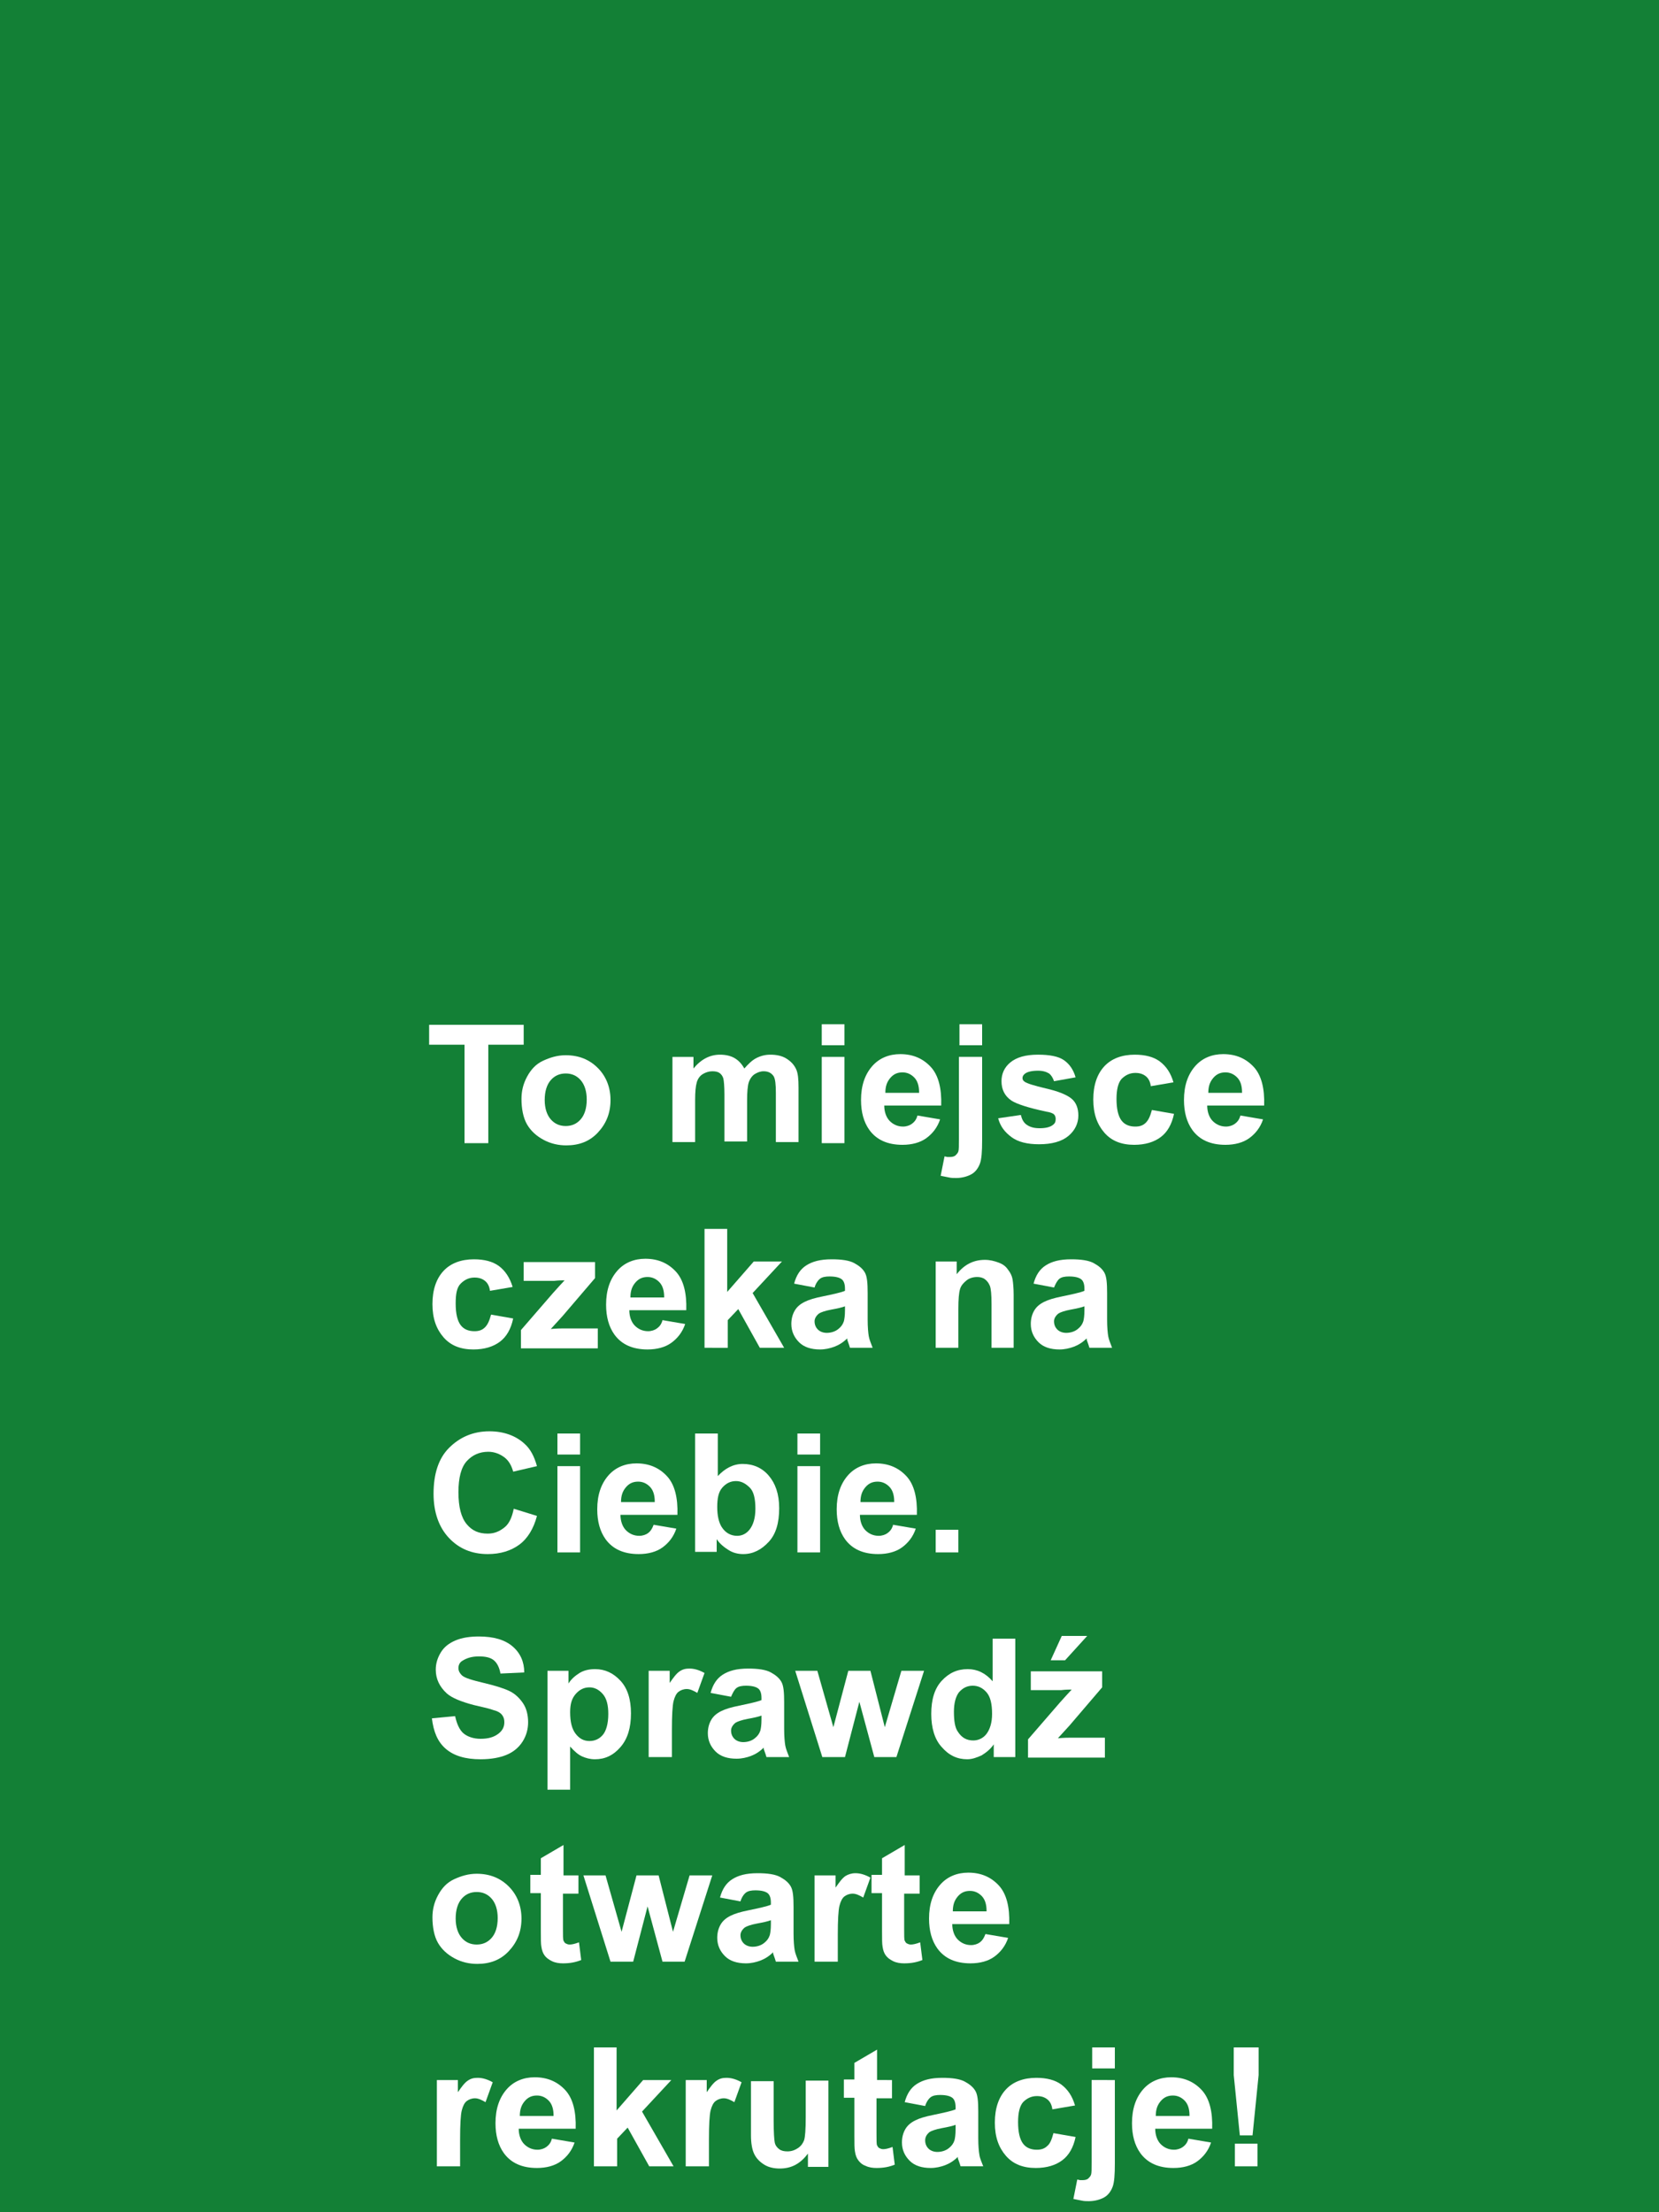 <?xml version="1.0" encoding="utf-8"?>
<!-- Generator: Adobe Illustrator 26.0.3, SVG Export Plug-In . SVG Version: 6.00 Build 0)  -->
<svg version="1.1" id="Layer_1" xmlns="http://www.w3.org/2000/svg" xmlns:xlink="http://www.w3.org/1999/xlink" x="0px" y="0px"
	 viewBox="0 0 300 400" style="enable-background:new 0 0 300 400;" xml:space="preserve">
<style type="text/css">
	.st0{fill:#138036;}
	.st1{fill:#FFFFFF;}
</style>
<g>
	<rect class="st0" width="300" height="400"/>
</g>
<g>
	<path class="st1" d="M84,206.7v-17.8h-6.4v-3.6h17.1v3.6h-6.4v17.8H84z"/>
	<path class="st1" d="M94.3,198.7c0-1.4,0.3-2.7,1-4s1.6-2.3,2.9-2.9s2.6-1,4.1-1c2.4,0,4.3,0.8,5.8,2.3s2.3,3.5,2.3,5.8
		c0,2.4-0.8,4.3-2.3,5.9s-3.4,2.3-5.7,2.3c-1.4,0-2.8-0.3-4.1-1s-2.3-1.6-3-2.8S94.3,200.4,94.3,198.7z M98.5,198.9
		c0,1.5,0.4,2.7,1.1,3.5s1.6,1.2,2.7,1.2s2-0.4,2.7-1.2s1.1-2,1.1-3.6c0-1.5-0.4-2.7-1.1-3.5s-1.6-1.2-2.7-1.2s-2,0.4-2.7,1.2
		S98.5,197.3,98.5,198.9z"/>
	<path class="st1" d="M121.6,191.1h3.8v2.1c1.4-1.7,3-2.5,4.8-2.5c1,0,1.9,0.2,2.6,0.6s1.3,1,1.8,1.9c0.7-0.8,1.4-1.5,2.2-1.9
		s1.6-0.6,2.5-0.6c1.1,0,2.1,0.2,2.9,0.7s1.4,1.1,1.8,2c0.3,0.7,0.4,1.7,0.4,3.2v9.9h-4.1v-8.9c0-1.5-0.1-2.5-0.4-3
		c-0.4-0.6-1-0.9-1.8-0.9c-0.6,0-1.1,0.2-1.6,0.5s-0.9,0.9-1.1,1.5s-0.3,1.8-0.3,3.2v7.5H131v-8.5c0-1.5-0.1-2.5-0.2-2.9
		s-0.4-0.8-0.7-1s-0.7-0.3-1.3-0.3c-0.6,0-1.2,0.2-1.7,0.5s-0.9,0.8-1.1,1.5s-0.3,1.7-0.3,3.2v7.6h-4.1V191.1z"/>
	<path class="st1" d="M148.6,189v-3.8h4.1v3.8H148.6z M148.6,206.7v-15.6h4.1v15.6H148.6z"/>
	<path class="st1" d="M165.9,201.7l4.1,0.7c-0.5,1.5-1.4,2.6-2.5,3.4s-2.6,1.2-4.3,1.2c-2.7,0-4.7-0.9-6-2.7c-1-1.4-1.5-3.2-1.5-5.4
		c0-2.6,0.7-4.6,2-6.1s3.1-2.2,5.1-2.2c2.3,0,4.1,0.8,5.5,2.3s2,3.9,1.9,7h-10.3c0,1.2,0.4,2.2,1,2.8s1.4,1,2.4,1
		c0.6,0,1.2-0.2,1.6-0.5S165.7,202.5,165.9,201.7z M166.2,197.5c0-1.2-0.3-2.1-0.9-2.7s-1.3-0.9-2.1-0.9c-0.9,0-1.6,0.3-2.2,1
		s-0.9,1.5-0.9,2.7H166.2z"/>
	<path class="st1" d="M177.6,191.1v15.1c0,2-0.1,3.4-0.4,4.2s-0.8,1.5-1.5,1.9s-1.7,0.7-2.8,0.7c-0.4,0-0.9,0-1.3-0.1
		c-0.5-0.1-1-0.2-1.5-0.3l0.7-3.5c0.2,0,0.4,0.1,0.5,0.1c0.2,0,0.3,0,0.5,0c0.4,0,0.8-0.1,1-0.3s0.4-0.4,0.5-0.7s0.1-1,0.1-2.3
		v-14.8H177.6z M173.5,189v-3.8h4.1v3.8H173.5z"/>
	<path class="st1" d="M180.5,202.2l4.1-0.6c0.2,0.8,0.5,1.4,1.1,1.8s1.3,0.6,2.3,0.6c1.1,0,1.9-0.2,2.4-0.6c0.4-0.3,0.5-0.6,0.5-1.1
		c0-0.3-0.1-0.6-0.3-0.8c-0.2-0.2-0.7-0.4-1.4-0.5c-3.3-0.7-5.4-1.4-6.3-2c-1.2-0.8-1.8-2-1.8-3.5c0-1.3,0.5-2.5,1.6-3.4
		s2.7-1.4,5-1.4c2.1,0,3.7,0.3,4.7,1s1.7,1.7,2.1,3.1l-3.9,0.7c-0.2-0.6-0.5-1.1-0.9-1.4c-0.5-0.3-1.1-0.5-2-0.5
		c-1.1,0-1.9,0.2-2.3,0.5c-0.3,0.2-0.5,0.5-0.5,0.8c0,0.3,0.1,0.5,0.4,0.7c0.4,0.3,1.7,0.7,3.8,1.2c2.2,0.5,3.7,1.1,4.6,1.8
		c0.9,0.7,1.3,1.8,1.3,3.1c0,1.4-0.6,2.7-1.8,3.7s-3,1.5-5.3,1.5c-2.1,0-3.8-0.4-5-1.3S180.9,203.7,180.5,202.2z"/>
	<path class="st1" d="M212.2,195.7l-4.1,0.7c-0.1-0.8-0.4-1.4-0.9-1.8c-0.5-0.4-1.1-0.6-1.9-0.6c-1,0-1.8,0.4-2.5,1.1
		c-0.6,0.7-0.9,1.9-0.9,3.6c0,1.8,0.3,3.1,0.9,3.9s1.5,1.1,2.5,1.1c0.8,0,1.4-0.2,1.9-0.7s0.8-1.2,1.1-2.3l4,0.7
		c-0.4,1.9-1.2,3.3-2.4,4.2s-2.8,1.4-4.8,1.4c-2.3,0-4.1-0.7-5.4-2.2s-2-3.4-2-6c0-2.6,0.7-4.6,2-6s3.2-2.1,5.5-2.1
		c1.9,0,3.4,0.4,4.5,1.2C210.9,192.8,211.7,194,212.2,195.7z"/>
	<path class="st1" d="M224.3,201.7l4.1,0.7c-0.5,1.5-1.4,2.6-2.5,3.4s-2.6,1.2-4.3,1.2c-2.7,0-4.7-0.9-6-2.7c-1-1.4-1.5-3.2-1.5-5.4
		c0-2.6,0.7-4.6,2-6.1s3.1-2.2,5.1-2.2c2.3,0,4.1,0.8,5.5,2.3s2,3.9,1.9,7h-10.3c0,1.2,0.4,2.2,1,2.8s1.4,1,2.4,1
		c0.6,0,1.2-0.2,1.6-0.5S224.1,202.5,224.3,201.7z M224.6,197.5c0-1.2-0.3-2.1-0.9-2.7s-1.3-0.9-2.1-0.9c-0.9,0-1.6,0.3-2.2,1
		s-0.9,1.5-0.9,2.7H224.6z"/>
	<path class="st1" d="M92.7,232.7l-4.1,0.7c-0.1-0.8-0.4-1.4-0.9-1.8s-1.1-0.6-1.9-0.6c-1,0-1.8,0.4-2.5,1.1s-0.9,1.9-0.9,3.6
		c0,1.8,0.3,3.1,0.9,3.9s1.5,1.1,2.5,1.1c0.8,0,1.4-0.2,1.9-0.7s0.8-1.2,1.1-2.3l4,0.7c-0.4,1.9-1.2,3.3-2.4,4.2s-2.8,1.4-4.8,1.4
		c-2.3,0-4.1-0.7-5.4-2.2s-2-3.4-2-6c0-2.6,0.7-4.6,2-6s3.2-2.1,5.5-2.1c1.9,0,3.4,0.4,4.5,1.2S92.2,231,92.7,232.7z"/>
	<path class="st1" d="M94.2,243.7v-3.2l5.8-6.7c1-1.1,1.7-1.9,2.1-2.3c-0.5,0-1.1,0-1.9,0.1l-5.5,0v-3.4h12.9v2.9l-5.9,6.9l-2.1,2.3
		c1.1-0.1,1.9-0.1,2.1-0.1h6.4v3.6H94.2z"/>
	<path class="st1" d="M119.8,238.7l4.1,0.7c-0.5,1.5-1.4,2.6-2.5,3.4s-2.6,1.2-4.3,1.2c-2.7,0-4.7-0.9-6-2.7c-1-1.4-1.5-3.2-1.5-5.4
		c0-2.6,0.7-4.6,2-6.1s3.1-2.2,5.1-2.2c2.3,0,4.1,0.8,5.5,2.3s2,3.9,1.9,7h-10.3c0,1.2,0.4,2.2,1,2.8s1.4,1,2.4,1
		c0.6,0,1.2-0.2,1.6-0.5S119.6,239.5,119.8,238.7z M120.1,234.5c0-1.2-0.3-2.1-0.9-2.7s-1.3-0.9-2.1-0.9c-0.9,0-1.6,0.3-2.2,1
		s-0.9,1.5-0.9,2.7H120.1z"/>
	<path class="st1" d="M127.4,243.7v-21.5h4.1v11.4l4.8-5.5h5.1l-5.3,5.7l5.7,9.9h-4.4l-3.9-7l-1.9,2v5H127.4z"/>
	<path class="st1" d="M147.3,232.8l-3.7-0.7c0.4-1.5,1.1-2.6,2.2-3.3s2.5-1.1,4.6-1.1c1.8,0,3.2,0.2,4.1,0.7s1.5,1,1.9,1.7
		c0.4,0.7,0.5,1.9,0.5,3.7l0,4.8c0,1.4,0.1,2.4,0.2,3c0.1,0.6,0.4,1.3,0.7,2.1h-4.1c-0.1-0.3-0.2-0.7-0.4-1.2
		c-0.1-0.2-0.1-0.4-0.1-0.5c-0.7,0.7-1.5,1.2-2.3,1.5s-1.7,0.5-2.6,0.5c-1.6,0-2.9-0.4-3.8-1.3c-0.9-0.9-1.4-2-1.4-3.3
		c0-0.9,0.2-1.7,0.6-2.4s1-1.2,1.8-1.6c0.8-0.4,1.8-0.7,3.3-1c1.9-0.4,3.3-0.7,4-1v-0.4c0-0.8-0.2-1.4-0.6-1.7s-1.1-0.5-2.2-0.5
		c-0.7,0-1.3,0.1-1.7,0.4S147.5,232.1,147.3,232.8z M152.8,236.2c-0.5,0.2-1.4,0.4-2.5,0.6s-1.9,0.5-2.2,0.7
		c-0.5,0.4-0.8,0.9-0.8,1.4c0,0.6,0.2,1.1,0.6,1.5s1,0.6,1.6,0.6c0.7,0,1.5-0.2,2.1-0.7c0.5-0.4,0.8-0.8,1-1.4c0.1-0.4,0.2-1,0.2-2
		V236.2z"/>
	<path class="st1" d="M183.4,243.7h-4.1v-7.9c0-1.7-0.1-2.8-0.3-3.3s-0.5-0.9-0.9-1.2c-0.4-0.3-0.9-0.4-1.4-0.4
		c-0.7,0-1.4,0.2-1.9,0.6s-1,0.9-1.2,1.6s-0.3,1.8-0.3,3.6v7h-4.1v-15.6h3.8v2.3c1.4-1.8,3.1-2.6,5.1-2.6c0.9,0,1.7,0.2,2.5,0.5
		s1.3,0.7,1.7,1.3c0.4,0.5,0.7,1.1,0.8,1.7s0.2,1.6,0.2,2.8V243.7z"/>
	<path class="st1" d="M190.6,232.8l-3.7-0.7c0.4-1.5,1.1-2.6,2.2-3.3s2.5-1.1,4.6-1.1c1.8,0,3.2,0.2,4.1,0.7s1.5,1,1.9,1.7
		c0.4,0.7,0.5,1.9,0.5,3.7l0,4.8c0,1.4,0.1,2.4,0.2,3c0.1,0.6,0.4,1.3,0.7,2.1H197c-0.1-0.3-0.2-0.7-0.4-1.2
		c-0.1-0.2-0.1-0.4-0.1-0.5c-0.7,0.7-1.5,1.2-2.3,1.5s-1.7,0.5-2.6,0.5c-1.6,0-2.9-0.4-3.8-1.3c-0.9-0.9-1.4-2-1.4-3.3
		c0-0.9,0.2-1.7,0.6-2.4s1-1.2,1.8-1.6c0.8-0.4,1.8-0.7,3.3-1c1.9-0.4,3.3-0.7,4-1v-0.4c0-0.8-0.2-1.4-0.6-1.7s-1.1-0.5-2.2-0.5
		c-0.7,0-1.3,0.1-1.7,0.4S190.9,232.1,190.6,232.8z M196.1,236.2c-0.5,0.2-1.4,0.4-2.5,0.6s-1.9,0.5-2.2,0.7
		c-0.5,0.4-0.8,0.9-0.8,1.4c0,0.6,0.2,1.1,0.6,1.5s1,0.6,1.6,0.6c0.7,0,1.5-0.2,2.1-0.7c0.5-0.4,0.8-0.8,1-1.4c0.1-0.4,0.2-1,0.2-2
		V236.2z"/>
	<path class="st1" d="M92.9,272.8l4.2,1.3c-0.6,2.3-1.7,4.1-3.2,5.2s-3.4,1.7-5.7,1.7c-2.9,0-5.2-1-7-2.9s-2.8-4.6-2.8-8
		c0-3.6,0.9-6.4,2.8-8.3s4.3-3,7.3-3c2.6,0,4.8,0.8,6.4,2.3c1,0.9,1.7,2.2,2.2,4l-4.3,1c-0.3-1.1-0.8-2-1.6-2.6s-1.8-1-2.9-1
		c-1.6,0-2.9,0.6-3.9,1.7s-1.5,3-1.5,5.6c0,2.7,0.5,4.6,1.5,5.8s2.2,1.7,3.8,1.7c1.2,0,2.1-0.4,3-1.1S92.6,274.3,92.9,272.8z"/>
	<path class="st1" d="M100.8,263v-3.8h4.1v3.8H100.8z M100.8,280.7v-15.6h4.1v15.6H100.8z"/>
	<path class="st1" d="M118.2,275.7l4.1,0.7c-0.5,1.5-1.4,2.6-2.5,3.4s-2.6,1.2-4.3,1.2c-2.7,0-4.7-0.9-6-2.7c-1-1.4-1.5-3.2-1.5-5.4
		c0-2.6,0.7-4.6,2-6.1s3.1-2.2,5.1-2.2c2.3,0,4.1,0.8,5.5,2.3s2,3.9,1.9,7h-10.3c0,1.2,0.4,2.2,1,2.8s1.4,1,2.4,1
		c0.6,0,1.2-0.2,1.6-0.5S117.9,276.5,118.2,275.7z M118.4,271.5c0-1.2-0.3-2.1-0.9-2.7s-1.3-0.9-2.1-0.9c-0.9,0-1.6,0.3-2.2,1
		s-0.9,1.5-0.9,2.7H118.4z"/>
	<path class="st1" d="M125.7,280.7v-21.5h4.1v7.7c1.3-1.4,2.8-2.2,4.5-2.2c1.9,0,3.5,0.7,4.7,2.1s1.9,3.3,1.9,5.9
		c0,2.7-0.6,4.7-1.9,6.1c-1.3,1.4-2.8,2.2-4.6,2.2c-0.9,0-1.8-0.2-2.6-0.7s-1.6-1.1-2.2-2v2.3H125.7z M129.7,272.5
		c0,1.6,0.3,2.8,0.8,3.6c0.7,1.1,1.7,1.6,2.8,1.6c0.9,0,1.7-0.4,2.3-1.2c0.6-0.8,1-2,1-3.7c0-1.8-0.3-3.1-1-3.8s-1.5-1.2-2.5-1.2
		c-1,0-1.8,0.4-2.5,1.2S129.7,271,129.7,272.5z"/>
	<path class="st1" d="M144.2,263v-3.8h4.1v3.8H144.2z M144.2,280.7v-15.6h4.1v15.6H144.2z"/>
	<path class="st1" d="M161.5,275.7l4.1,0.7c-0.5,1.5-1.4,2.6-2.5,3.4s-2.6,1.2-4.3,1.2c-2.7,0-4.7-0.9-6-2.7c-1-1.4-1.5-3.2-1.5-5.4
		c0-2.6,0.7-4.6,2-6.1s3.1-2.2,5.1-2.2c2.3,0,4.1,0.8,5.5,2.3s2,3.9,1.9,7h-10.3c0,1.2,0.4,2.2,1,2.8s1.4,1,2.4,1
		c0.6,0,1.2-0.2,1.6-0.5S161.3,276.5,161.5,275.7z M161.7,271.5c0-1.2-0.3-2.1-0.9-2.7s-1.3-0.9-2.1-0.9c-0.9,0-1.6,0.3-2.2,1
		s-0.9,1.5-0.9,2.7H161.7z"/>
	<path class="st1" d="M169.2,280.7v-4.1h4.1v4.1H169.2z"/>
	<path class="st1" d="M78.1,310.7l4.2-0.4c0.3,1.4,0.8,2.5,1.5,3.1s1.8,1,3.1,1c1.4,0,2.4-0.3,3.2-0.9s1.1-1.3,1.1-2.1
		c0-0.5-0.1-0.9-0.4-1.3s-0.8-0.7-1.6-0.9c-0.5-0.2-1.7-0.5-3.5-0.9c-2.3-0.6-4-1.3-4.9-2.1c-1.3-1.2-2-2.6-2-4.3
		c0-1.1,0.3-2.1,0.9-3.1s1.5-1.7,2.7-2.2s2.6-0.7,4.2-0.7c2.7,0,4.7,0.6,6.1,1.8s2.1,2.8,2.1,4.7l-4.3,0.2c-0.2-1.1-0.6-1.9-1.2-2.4
		s-1.5-0.7-2.7-0.7c-1.3,0-2.2,0.3-3,0.8c-0.5,0.3-0.7,0.8-0.7,1.3c0,0.5,0.2,0.9,0.6,1.3c0.5,0.5,1.9,0.9,4,1.4s3.7,1,4.7,1.5
		s1.8,1.3,2.4,2.2s0.9,2.1,0.9,3.4c0,1.2-0.3,2.4-1,3.5s-1.7,1.9-2.9,2.4s-2.8,0.8-4.7,0.8c-2.7,0-4.8-0.6-6.3-1.9
		S78.4,313.1,78.1,310.7z"/>
	<path class="st1" d="M99,302.1h3.8v2.3c0.5-0.8,1.2-1.4,2-1.9s1.8-0.7,2.8-0.7c1.8,0,3.3,0.7,4.6,2.1s1.9,3.4,1.9,5.9
		c0,2.6-0.6,4.6-1.9,6.1s-2.8,2.2-4.6,2.2c-0.9,0-1.6-0.2-2.3-0.5s-1.4-0.9-2.2-1.8v7.8H99V302.1z M103.1,309.6c0,1.7,0.3,3,1,3.9
		s1.5,1.3,2.5,1.3c1,0,1.8-0.4,2.4-1.1s1-2,1-3.8c0-1.6-0.3-2.8-1-3.6s-1.5-1.2-2.4-1.2c-1,0-1.8,0.4-2.5,1.2
		S103.1,308.1,103.1,309.6z"/>
	<path class="st1" d="M121.4,317.7h-4.1v-15.6h3.8v2.2c0.7-1,1.2-1.7,1.8-2.1s1.1-0.5,1.8-0.5c0.9,0,1.8,0.3,2.7,0.8l-1.3,3.6
		c-0.7-0.4-1.3-0.7-1.9-0.7c-0.6,0-1.1,0.2-1.5,0.5s-0.7,0.9-0.9,1.7s-0.3,2.6-0.3,5.2V317.7z"/>
	<path class="st1" d="M132.2,306.8l-3.7-0.7c0.4-1.5,1.1-2.6,2.2-3.3s2.5-1.1,4.6-1.1c1.8,0,3.2,0.2,4.1,0.7s1.5,1,1.9,1.7
		c0.4,0.7,0.5,1.9,0.5,3.7l0,4.8c0,1.4,0.1,2.4,0.2,3c0.1,0.6,0.4,1.3,0.7,2.1h-4.1c-0.1-0.3-0.2-0.7-0.4-1.2
		c-0.1-0.2-0.1-0.4-0.1-0.5c-0.7,0.7-1.5,1.2-2.3,1.5s-1.7,0.5-2.6,0.5c-1.6,0-2.9-0.4-3.8-1.3s-1.4-2-1.4-3.3
		c0-0.9,0.2-1.7,0.6-2.4s1-1.2,1.8-1.6s1.8-0.7,3.3-1c1.9-0.4,3.3-0.7,4-1v-0.4c0-0.8-0.2-1.4-0.6-1.7s-1.1-0.5-2.2-0.5
		c-0.7,0-1.3,0.1-1.7,0.4S132.5,306.1,132.2,306.8z M137.7,310.2c-0.5,0.2-1.4,0.4-2.5,0.6s-1.9,0.5-2.2,0.7
		c-0.5,0.4-0.8,0.9-0.8,1.4c0,0.6,0.2,1.1,0.6,1.5s1,0.6,1.6,0.6c0.7,0,1.5-0.2,2.1-0.7c0.5-0.4,0.8-0.8,1-1.4c0.1-0.4,0.2-1,0.2-2
		V310.2z"/>
	<path class="st1" d="M148.7,317.7l-4.9-15.6h4l2.9,10.2l2.7-10.2h4l2.6,10.2l3-10.2h4.1l-5,15.6h-4l-2.7-10l-2.6,10H148.7z"/>
	<path class="st1" d="M183.5,317.7h-3.8v-2.3c-0.6,0.9-1.4,1.5-2.2,2c-0.9,0.4-1.7,0.7-2.6,0.7c-1.8,0-3.3-0.7-4.6-2.2
		c-1.3-1.4-1.9-3.5-1.9-6c0-2.6,0.6-4.6,1.9-6s2.8-2.1,4.7-2.1c1.7,0,3.2,0.7,4.5,2.2v-7.7h4.1V317.7z M172.5,309.5
		c0,1.7,0.2,2.9,0.7,3.6c0.7,1.1,1.6,1.6,2.8,1.6c0.9,0,1.8-0.4,2.4-1.2s1-2,1-3.6c0-1.8-0.3-3.1-1-3.9s-1.5-1.2-2.5-1.2
		c-1,0-1.8,0.4-2.5,1.2C172.8,306.8,172.5,308,172.5,309.5z"/>
	<path class="st1" d="M185.9,317.7v-3.2l5.8-6.7c1-1.1,1.7-1.9,2.1-2.3c-0.5,0-1.1,0-1.9,0.1l-5.5,0v-3.4h12.9v2.9l-5.9,6.9
		l-2.1,2.3c1.1-0.1,1.9-0.1,2.1-0.1h6.4v3.6H185.9z M190,300.2l2-4.4h4.6l-4,4.4H190z"/>
	<path class="st1" d="M78.2,346.7c0-1.4,0.3-2.7,1-4s1.6-2.3,2.9-2.9s2.6-1,4.1-1c2.4,0,4.3,0.8,5.8,2.3s2.3,3.5,2.3,5.8
		c0,2.4-0.8,4.3-2.3,5.9s-3.4,2.3-5.7,2.3c-1.4,0-2.8-0.3-4.1-1s-2.3-1.6-3-2.8S78.2,348.4,78.2,346.7z M82.4,346.9
		c0,1.5,0.4,2.7,1.1,3.5s1.6,1.2,2.7,1.2s2-0.4,2.7-1.2s1.1-2,1.1-3.6c0-1.5-0.4-2.7-1.1-3.5s-1.6-1.2-2.7-1.2s-2,0.4-2.7,1.2
		S82.4,345.3,82.4,346.9z"/>
	<path class="st1" d="M104.6,339.1v3.3h-2.8v6.3c0,1.3,0,2,0.1,2.2s0.2,0.4,0.4,0.5s0.4,0.2,0.7,0.2c0.4,0,0.9-0.1,1.7-0.4l0.4,3.2
		c-1,0.4-2,0.6-3.3,0.6c-0.7,0-1.4-0.1-2-0.4s-1-0.6-1.3-1s-0.5-0.9-0.6-1.6c-0.1-0.5-0.1-1.4-0.1-2.9v-6.8h-1.9v-3.3h1.9V336
		l4.1-2.4v5.5H104.6z"/>
	<path class="st1" d="M110.4,354.7l-4.9-15.6h4l2.9,10.2l2.7-10.2h4l2.6,10.2l3-10.2h4.1l-5,15.6h-4l-2.7-10l-2.6,10H110.4z"/>
	<path class="st1" d="M133.9,343.8l-3.7-0.7c0.4-1.5,1.1-2.6,2.2-3.3s2.5-1.1,4.6-1.1c1.8,0,3.2,0.2,4.1,0.7s1.5,1,1.9,1.7
		c0.4,0.7,0.5,1.9,0.5,3.7l0,4.8c0,1.4,0.1,2.4,0.2,3c0.1,0.6,0.4,1.3,0.7,2.1h-4.1c-0.1-0.3-0.2-0.7-0.4-1.2
		c-0.1-0.2-0.1-0.4-0.1-0.5c-0.7,0.7-1.5,1.2-2.3,1.5s-1.7,0.5-2.6,0.5c-1.6,0-2.9-0.4-3.8-1.3s-1.4-2-1.4-3.3
		c0-0.9,0.2-1.7,0.6-2.4s1-1.2,1.8-1.6s1.8-0.7,3.3-1c1.9-0.4,3.3-0.7,4-1v-0.4c0-0.8-0.2-1.4-0.6-1.7s-1.1-0.5-2.2-0.5
		c-0.7,0-1.3,0.1-1.7,0.4S134.1,343.1,133.9,343.8z M139.4,347.2c-0.5,0.2-1.4,0.4-2.5,0.6s-1.9,0.5-2.2,0.7
		c-0.5,0.4-0.8,0.9-0.8,1.4c0,0.6,0.2,1.1,0.6,1.5s1,0.6,1.6,0.6c0.7,0,1.5-0.2,2.1-0.7c0.5-0.4,0.8-0.8,1-1.4c0.1-0.4,0.2-1,0.2-2
		V347.2z"/>
	<path class="st1" d="M151.4,354.7h-4.1v-15.6h3.8v2.2c0.7-1,1.2-1.7,1.8-2.1c0.5-0.3,1.1-0.5,1.8-0.5c0.9,0,1.8,0.3,2.7,0.8
		l-1.3,3.6c-0.7-0.4-1.3-0.7-1.9-0.7c-0.6,0-1.1,0.2-1.5,0.5s-0.7,0.9-0.9,1.7s-0.3,2.6-0.3,5.2V354.7z"/>
	<path class="st1" d="M166.3,339.1v3.3h-2.8v6.3c0,1.3,0,2,0.1,2.2s0.2,0.4,0.4,0.5c0.2,0.1,0.4,0.2,0.7,0.2c0.4,0,0.9-0.1,1.7-0.4
		l0.4,3.2c-1,0.4-2,0.6-3.3,0.6c-0.7,0-1.4-0.1-2-0.4s-1-0.6-1.3-1c-0.3-0.4-0.5-0.9-0.6-1.6c-0.1-0.5-0.1-1.4-0.1-2.9v-6.8h-1.9
		v-3.3h1.9V336l4.1-2.4v5.5H166.3z"/>
	<path class="st1" d="M178.2,349.7l4.1,0.7c-0.5,1.5-1.4,2.6-2.5,3.4s-2.6,1.2-4.3,1.2c-2.7,0-4.7-0.9-6-2.7c-1-1.4-1.5-3.2-1.5-5.4
		c0-2.6,0.7-4.6,2-6.1s3.1-2.2,5.1-2.2c2.3,0,4.1,0.8,5.5,2.3s2,3.9,1.9,7h-10.3c0,1.2,0.4,2.2,1,2.8s1.4,1,2.4,1
		c0.6,0,1.2-0.2,1.6-0.5S177.9,350.5,178.2,349.7z M178.4,345.5c0-1.2-0.3-2.1-0.9-2.7s-1.3-0.9-2.1-0.9c-0.9,0-1.6,0.3-2.2,1
		s-0.9,1.5-0.9,2.7H178.4z"/>
	<path class="st1" d="M83.1,391.7H79v-15.6h3.8v2.2c0.7-1,1.2-1.7,1.8-2.1s1.1-0.5,1.8-0.5c0.9,0,1.8,0.3,2.7,0.8l-1.3,3.6
		c-0.7-0.4-1.3-0.7-1.9-0.7c-0.6,0-1.1,0.2-1.5,0.5s-0.7,0.9-0.9,1.7s-0.3,2.6-0.3,5.2V391.7z"/>
	<path class="st1" d="M99.8,386.7l4.1,0.7c-0.5,1.5-1.4,2.6-2.5,3.4c-1.1,0.8-2.6,1.2-4.3,1.2c-2.7,0-4.7-0.9-6-2.7
		c-1-1.4-1.5-3.2-1.5-5.4c0-2.6,0.7-4.6,2-6.1c1.3-1.5,3.1-2.2,5.1-2.2c2.3,0,4.1,0.8,5.5,2.3s2,3.9,1.9,7H93.8c0,1.2,0.4,2.2,1,2.8
		s1.4,1,2.4,1c0.6,0,1.2-0.2,1.6-0.5S99.6,387.5,99.8,386.7z M100.1,382.5c0-1.2-0.3-2.1-0.9-2.7s-1.3-0.9-2.1-0.9
		c-0.9,0-1.6,0.3-2.2,1s-0.9,1.5-0.9,2.7H100.1z"/>
	<path class="st1" d="M107.4,391.7v-21.5h4.1v11.4l4.8-5.5h5.1l-5.3,5.7l5.7,9.9h-4.4l-3.9-7l-1.9,2v5H107.4z"/>
	<path class="st1" d="M128.1,391.7H124v-15.6h3.8v2.2c0.7-1,1.2-1.7,1.8-2.1s1.1-0.5,1.8-0.5c0.9,0,1.8,0.3,2.7,0.8l-1.3,3.6
		c-0.7-0.4-1.3-0.7-1.9-0.7c-0.6,0-1.1,0.2-1.5,0.5s-0.7,0.9-0.9,1.7s-0.3,2.6-0.3,5.2V391.7z"/>
	<path class="st1" d="M146.1,391.7v-2.3c-0.6,0.8-1.3,1.5-2.2,2c-0.9,0.5-1.9,0.7-2.9,0.7c-1,0-2-0.2-2.8-0.7s-1.4-1.1-1.8-1.9
		s-0.6-2-0.6-3.4v-9.8h4.1v7.1c0,2.2,0.1,3.5,0.2,4s0.4,0.9,0.8,1.2s0.9,0.4,1.5,0.4c0.7,0,1.3-0.2,1.9-0.6s0.9-0.9,1.1-1.4
		c0.2-0.6,0.3-2,0.3-4.2v-6.6h4.1v15.6H146.1z"/>
	<path class="st1" d="M161.3,376.1v3.3h-2.8v6.3c0,1.3,0,2,0.1,2.2c0.1,0.2,0.2,0.4,0.4,0.5c0.2,0.1,0.4,0.2,0.7,0.2
		c0.4,0,0.9-0.1,1.7-0.4l0.4,3.2c-1,0.4-2,0.6-3.3,0.6c-0.7,0-1.4-0.1-2-0.4c-0.6-0.2-1-0.6-1.3-1c-0.3-0.4-0.5-0.9-0.6-1.6
		c-0.1-0.5-0.1-1.4-0.1-2.9v-6.8h-1.9v-3.3h1.9V373l4.1-2.4v5.5H161.3z"/>
	<path class="st1" d="M167.3,380.8l-3.7-0.7c0.4-1.5,1.1-2.6,2.2-3.3s2.5-1.1,4.6-1.1c1.8,0,3.2,0.2,4.1,0.7s1.5,1,1.9,1.7
		c0.4,0.7,0.5,1.9,0.5,3.7l0,4.8c0,1.4,0.1,2.4,0.2,3c0.1,0.7,0.4,1.3,0.7,2.1h-4.1c-0.1-0.3-0.2-0.7-0.4-1.2
		c-0.1-0.2-0.1-0.4-0.1-0.5c-0.7,0.7-1.5,1.2-2.3,1.5s-1.7,0.5-2.6,0.5c-1.6,0-2.9-0.4-3.8-1.3c-0.9-0.9-1.4-2-1.4-3.3
		c0-0.9,0.2-1.7,0.6-2.4c0.4-0.7,1-1.2,1.8-1.6c0.8-0.4,1.8-0.7,3.3-1c1.9-0.4,3.3-0.7,4-1v-0.4c0-0.8-0.2-1.4-0.6-1.7
		c-0.4-0.3-1.1-0.5-2.2-0.5c-0.7,0-1.3,0.1-1.7,0.4S167.5,380.1,167.3,380.8z M172.8,384.2c-0.5,0.2-1.4,0.4-2.5,0.6
		s-1.9,0.5-2.2,0.7c-0.5,0.4-0.8,0.9-0.8,1.5c0,0.6,0.2,1.1,0.6,1.5s1,0.6,1.6,0.6c0.7,0,1.5-0.2,2.1-0.7c0.5-0.4,0.8-0.8,1-1.4
		c0.1-0.4,0.2-1,0.2-2V384.2z"/>
	<path class="st1" d="M194.4,380.7l-4.1,0.7c-0.1-0.8-0.4-1.4-0.9-1.8c-0.5-0.4-1.1-0.6-1.9-0.6c-1,0-1.8,0.4-2.5,1.1
		c-0.6,0.7-0.9,1.9-0.9,3.6c0,1.8,0.3,3.1,0.9,3.9s1.5,1.1,2.5,1.1c0.8,0,1.4-0.2,1.9-0.7c0.5-0.4,0.8-1.2,1.1-2.3l4,0.7
		c-0.4,1.9-1.2,3.3-2.4,4.2s-2.8,1.4-4.8,1.4c-2.3,0-4.1-0.7-5.4-2.2s-2-3.4-2-6c0-2.6,0.7-4.6,2-6s3.2-2.1,5.5-2.1
		c1.9,0,3.4,0.4,4.5,1.2C193.1,377.8,193.9,379,194.4,380.7z"/>
	<path class="st1" d="M201.6,376.1v15.1c0,2-0.1,3.4-0.4,4.2s-0.8,1.5-1.5,1.9s-1.7,0.7-2.8,0.7c-0.4,0-0.9,0-1.3-0.1
		c-0.5-0.1-1-0.2-1.5-0.3l0.7-3.5c0.2,0,0.4,0.1,0.5,0.1c0.2,0,0.3,0,0.5,0c0.4,0,0.8-0.1,1-0.3s0.4-0.4,0.5-0.7s0.1-1,0.1-2.3
		v-14.8H201.6z M197.5,374v-3.8h4.1v3.8H197.5z"/>
	<path class="st1" d="M214.9,386.7l4.1,0.7c-0.5,1.5-1.4,2.6-2.5,3.4c-1.1,0.8-2.6,1.2-4.3,1.2c-2.7,0-4.7-0.9-6-2.7
		c-1-1.4-1.5-3.2-1.5-5.4c0-2.6,0.7-4.6,2-6.1c1.3-1.5,3.1-2.2,5.1-2.2c2.3,0,4.1,0.8,5.5,2.3s2,3.9,1.9,7h-10.3
		c0,1.2,0.4,2.2,1,2.8s1.4,1,2.4,1c0.6,0,1.2-0.2,1.6-0.5S214.7,387.5,214.9,386.7z M215.1,382.5c0-1.2-0.3-2.1-0.9-2.7
		s-1.3-0.9-2.1-0.9c-0.9,0-1.6,0.3-2.2,1s-0.9,1.5-0.9,2.7H215.1z"/>
	<path class="st1" d="M224.2,386.1l-1.1-10.9v-5h4.5v5l-1.1,10.9H224.2z M223.3,391.7v-4.1h4.1v4.1H223.3z"/>
</g>
</svg>
